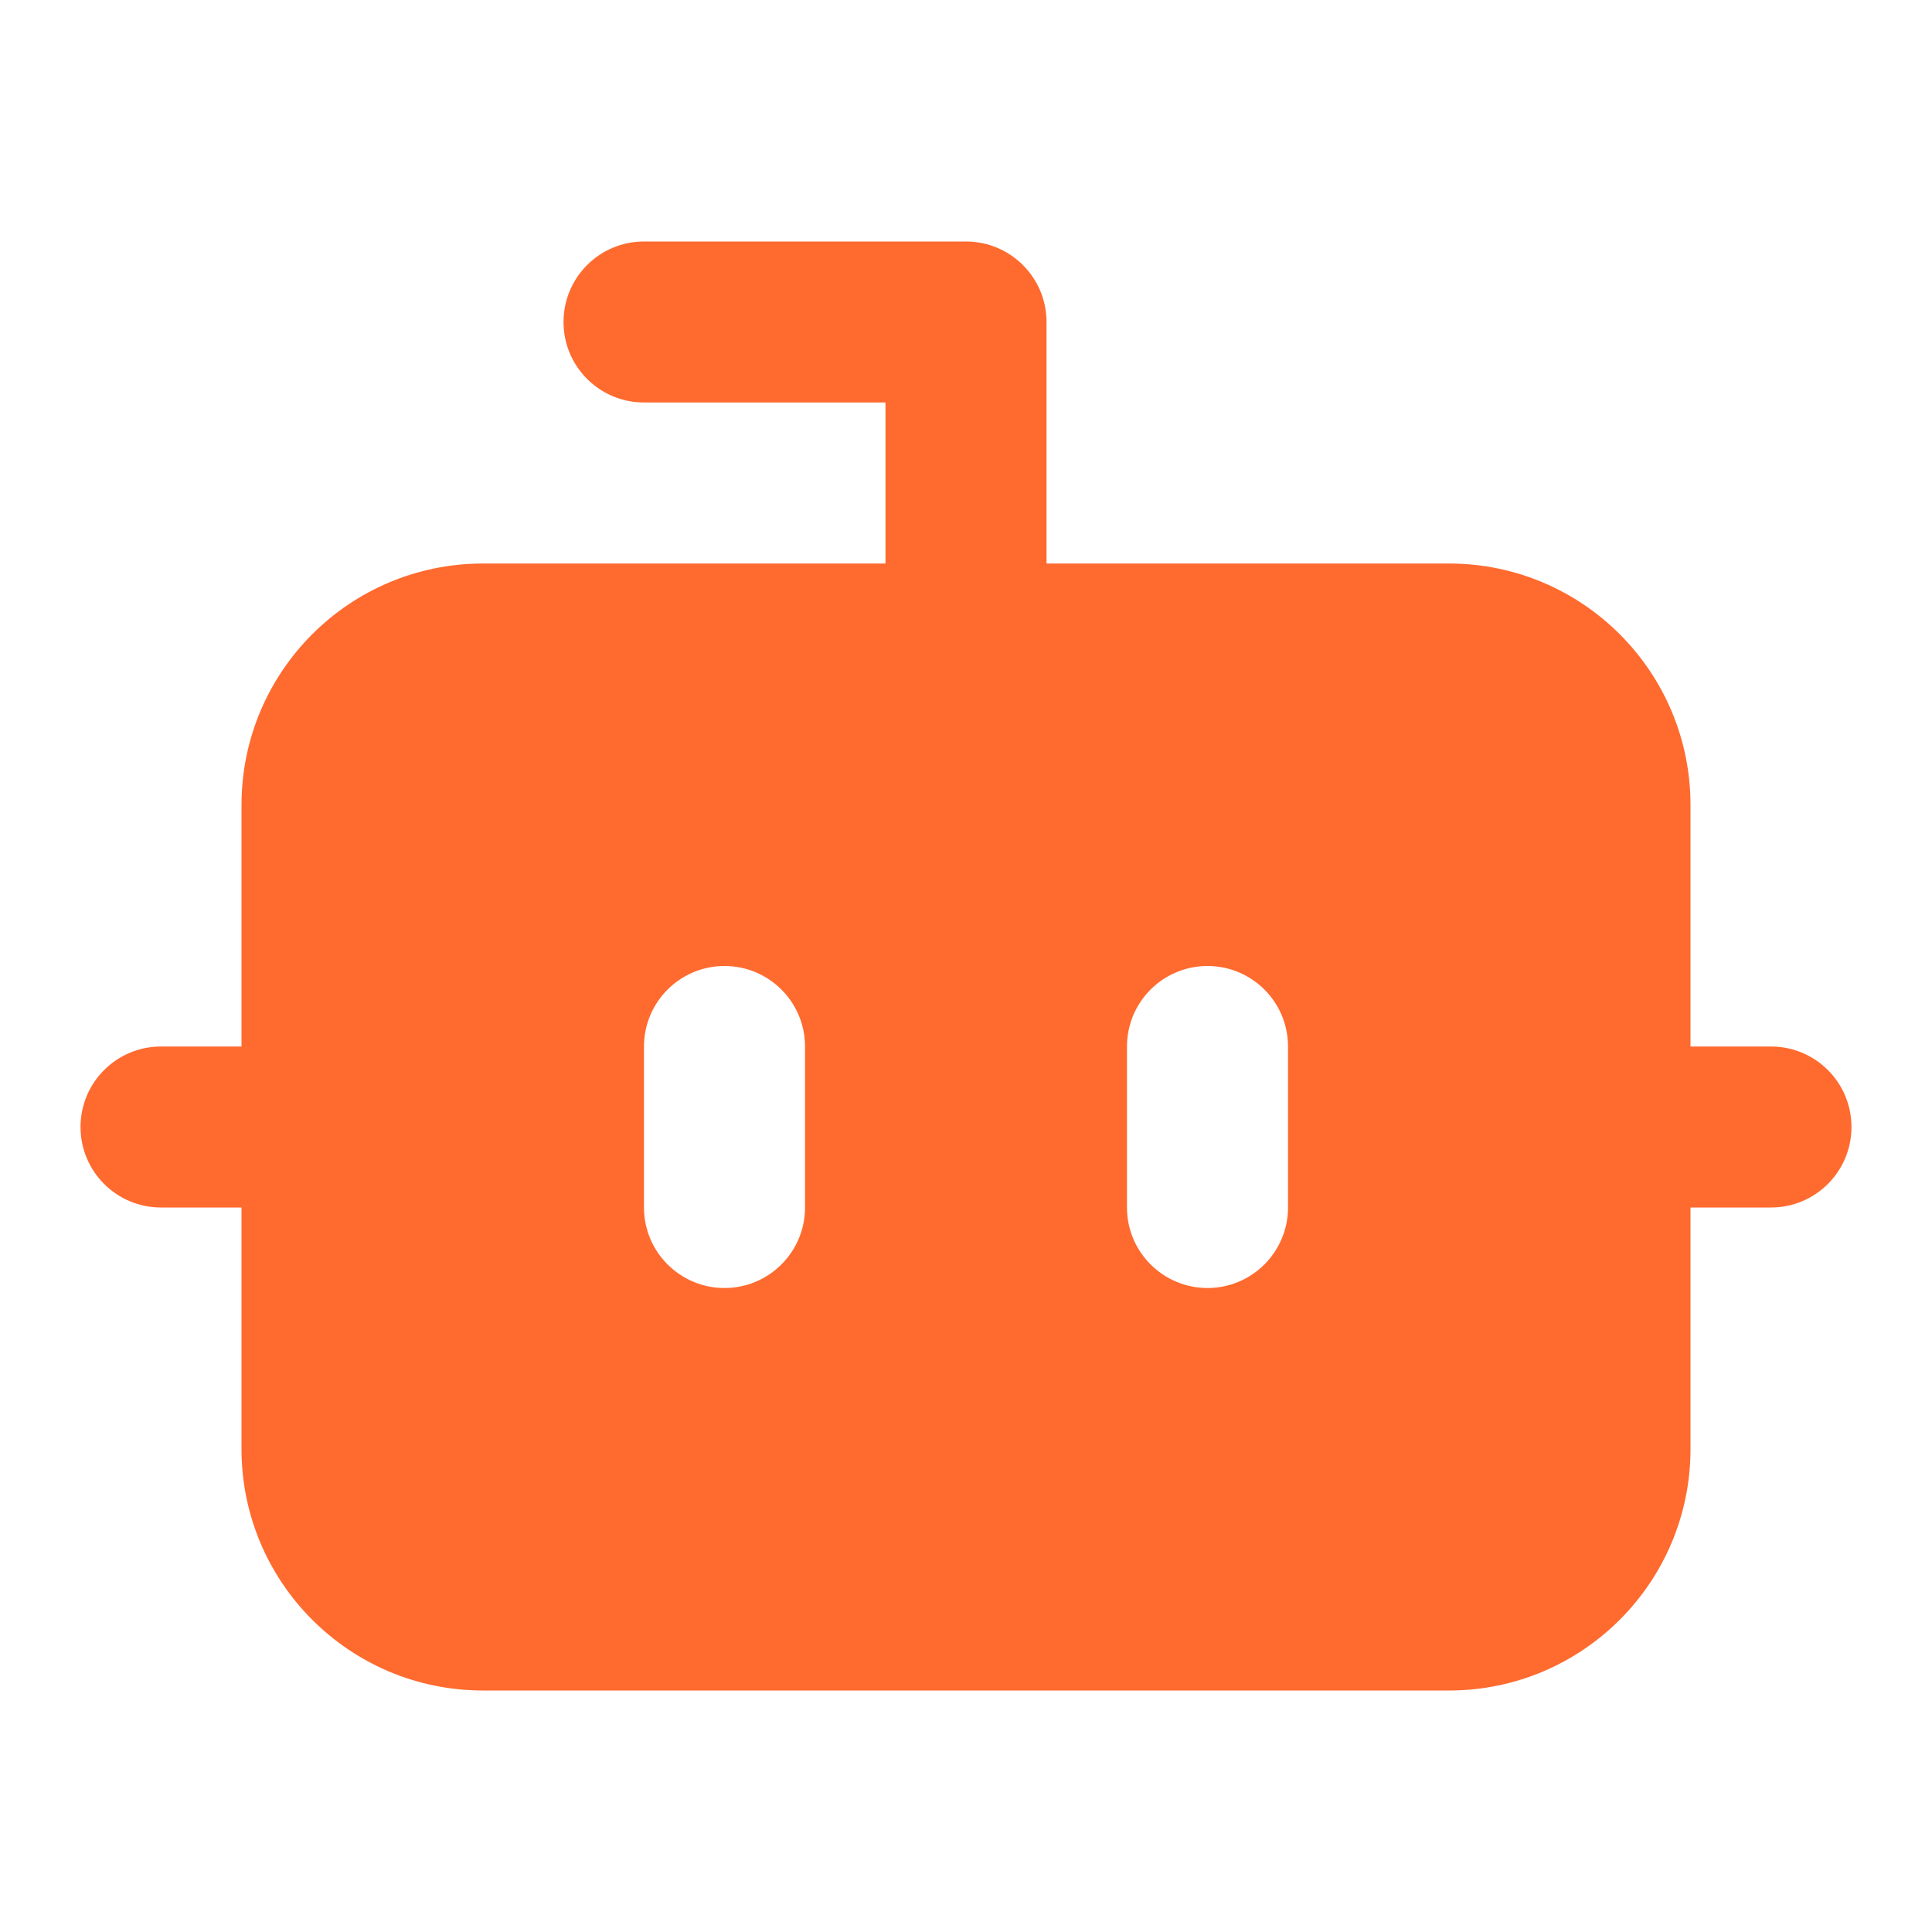 <svg width="28" height="28" viewBox="0 0 28 28" fill="none" xmlns="http://www.w3.org/2000/svg">
<path fill-rule="evenodd" clip-rule="evenodd" d="M14 3.5C14.644 3.5 15.167 4.022 15.167 4.667V8.167H21C22.933 8.167 24.5 9.734 24.5 11.667V15.167H25.667C26.311 15.167 26.833 15.689 26.833 16.333C26.833 16.978 26.311 17.5 25.667 17.5H24.5V21C24.5 22.933 22.933 24.5 21 24.5H7C5.067 24.5 3.5 22.933 3.5 21V17.5H2.333C1.689 17.5 1.167 16.978 1.167 16.333C1.167 15.689 1.689 15.167 2.333 15.167H3.5V11.667C3.5 9.734 5.067 8.167 7 8.167H12.833V5.833H9.333C8.689 5.833 8.167 5.311 8.167 4.667C8.167 4.022 8.689 3.5 9.333 3.5H14ZM10.5 14C9.856 14 9.333 14.522 9.333 15.167V17.5C9.333 18.144 9.856 18.667 10.5 18.667C11.144 18.667 11.667 18.144 11.667 17.5V15.167C11.667 14.522 11.144 14 10.5 14ZM17.5 14C16.856 14 16.333 14.522 16.333 15.167V17.5C16.333 18.144 16.856 18.667 17.5 18.667C18.144 18.667 18.667 18.144 18.667 17.5V15.167C18.667 14.522 18.144 14 17.5 14Z" fill="#FF6A2F"/>
</svg>
